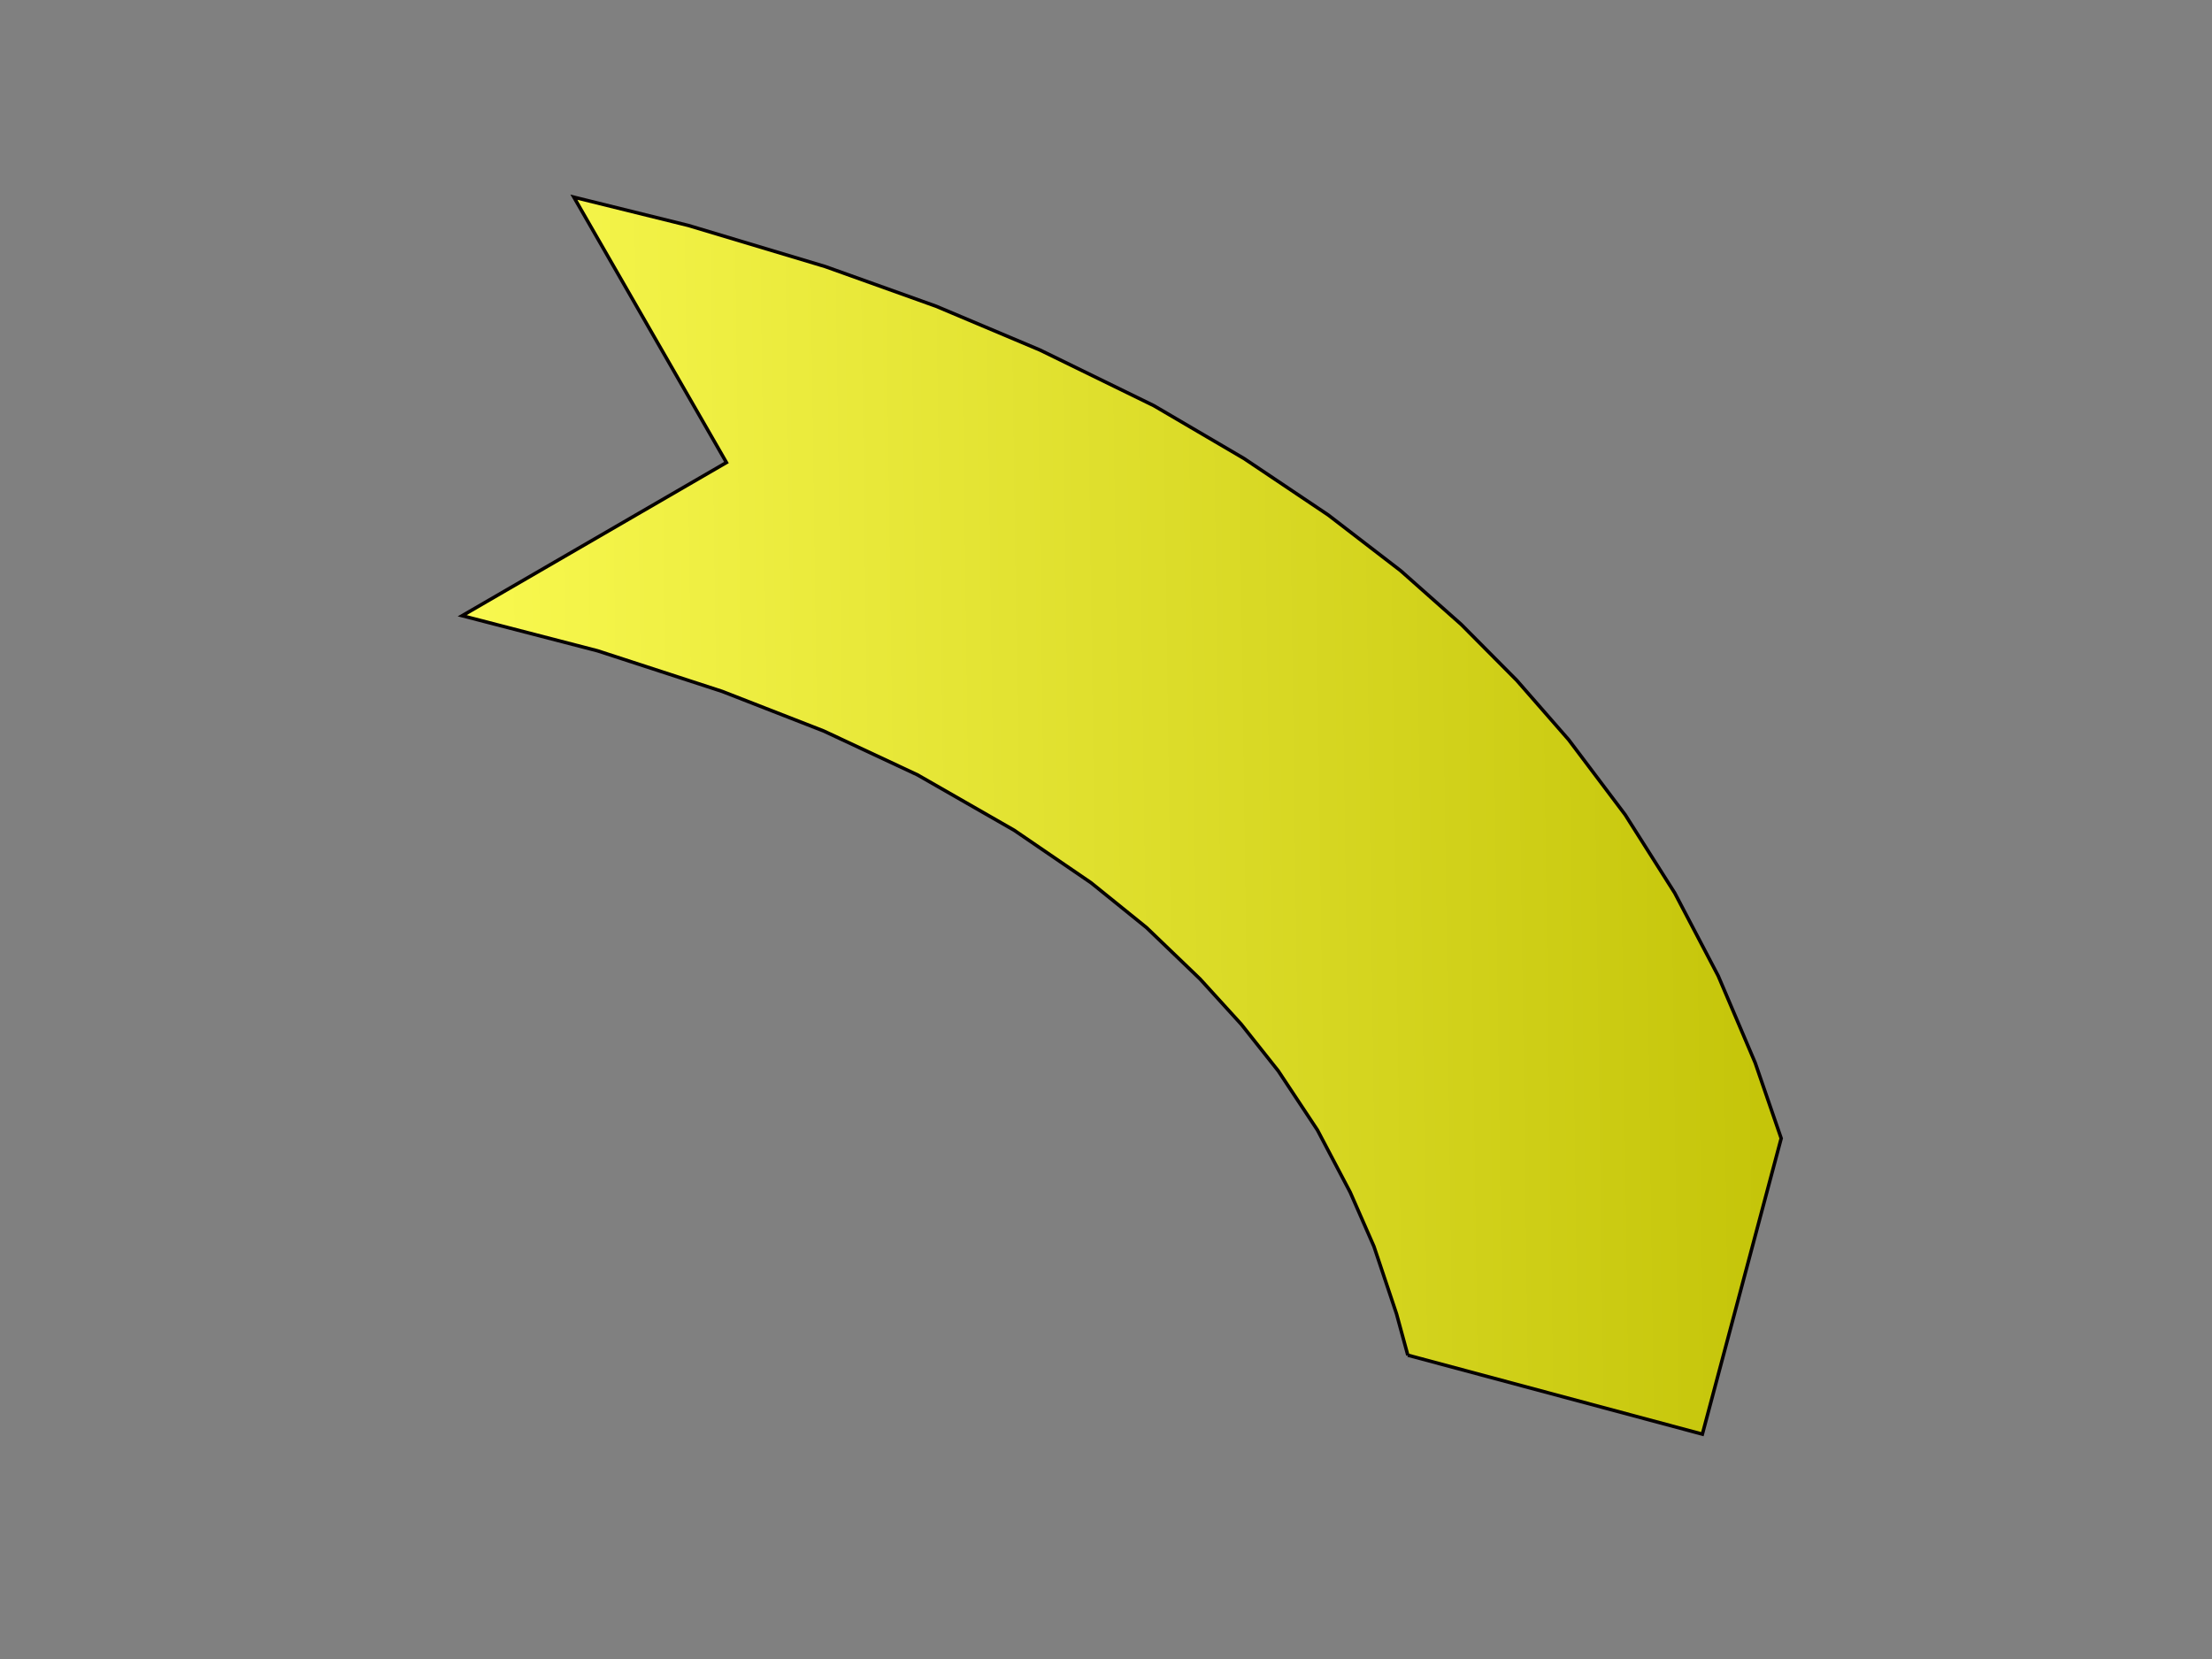 <?xml version="1.0"?><svg width="640" height="480" xmlns="http://www.w3.org/2000/svg">
 <rect width="100%" height="100%" fill="#808080" stroke="none"/>
 <title>Orange Arrow</title>
 <defs>
  <linearGradient y2="1" x2="1" y1="0" x1="0" id="svg_11">
   <stop stop-color="#ffff56" offset="0"/>
   <stop stop-color="#bfbf00" offset="1"/>
  </linearGradient>
 </defs>
 <g>
  <title>Layer 1</title>
  <g fill-opacity="0.99" transform="rotate(-30 321.858,240.288) " id="1" fill="#ff0000">
   <path stroke="#050000" id="2" d="m319.967,414.49l62.384,62.401l62.542,-62.716l4.411,-22.691l3.308,-27.103l1.103,-27.103l-1.103,-26.788l-3.308,-26.946l-4.411,-22.376l-5.829,-22.061l-7.404,-22.218l-10.082,-24.425l-12.918,-26.315l-14.966,-26.316l-20.48,-30.413l-19.692,-26l-22.055,-26l-28.357,-30.097l-24.576,-23.637l-0.158,88.559l-88.378,0.158l28.829,28.364l25.363,28.206l19.692,24.582l17.172,24.582l16.226,27.891l11.658,24.267l7.404,19.224l5.986,20.643l3.781,17.334l2.521,17.018l1.26,20.485l-0.788,20.328l-1.89,17.018l-4.096,20.17l-3.151,11.976z" fill-rule="evenodd" fill="url(#svg_11)"/>
  </g>
 </g>
</svg>